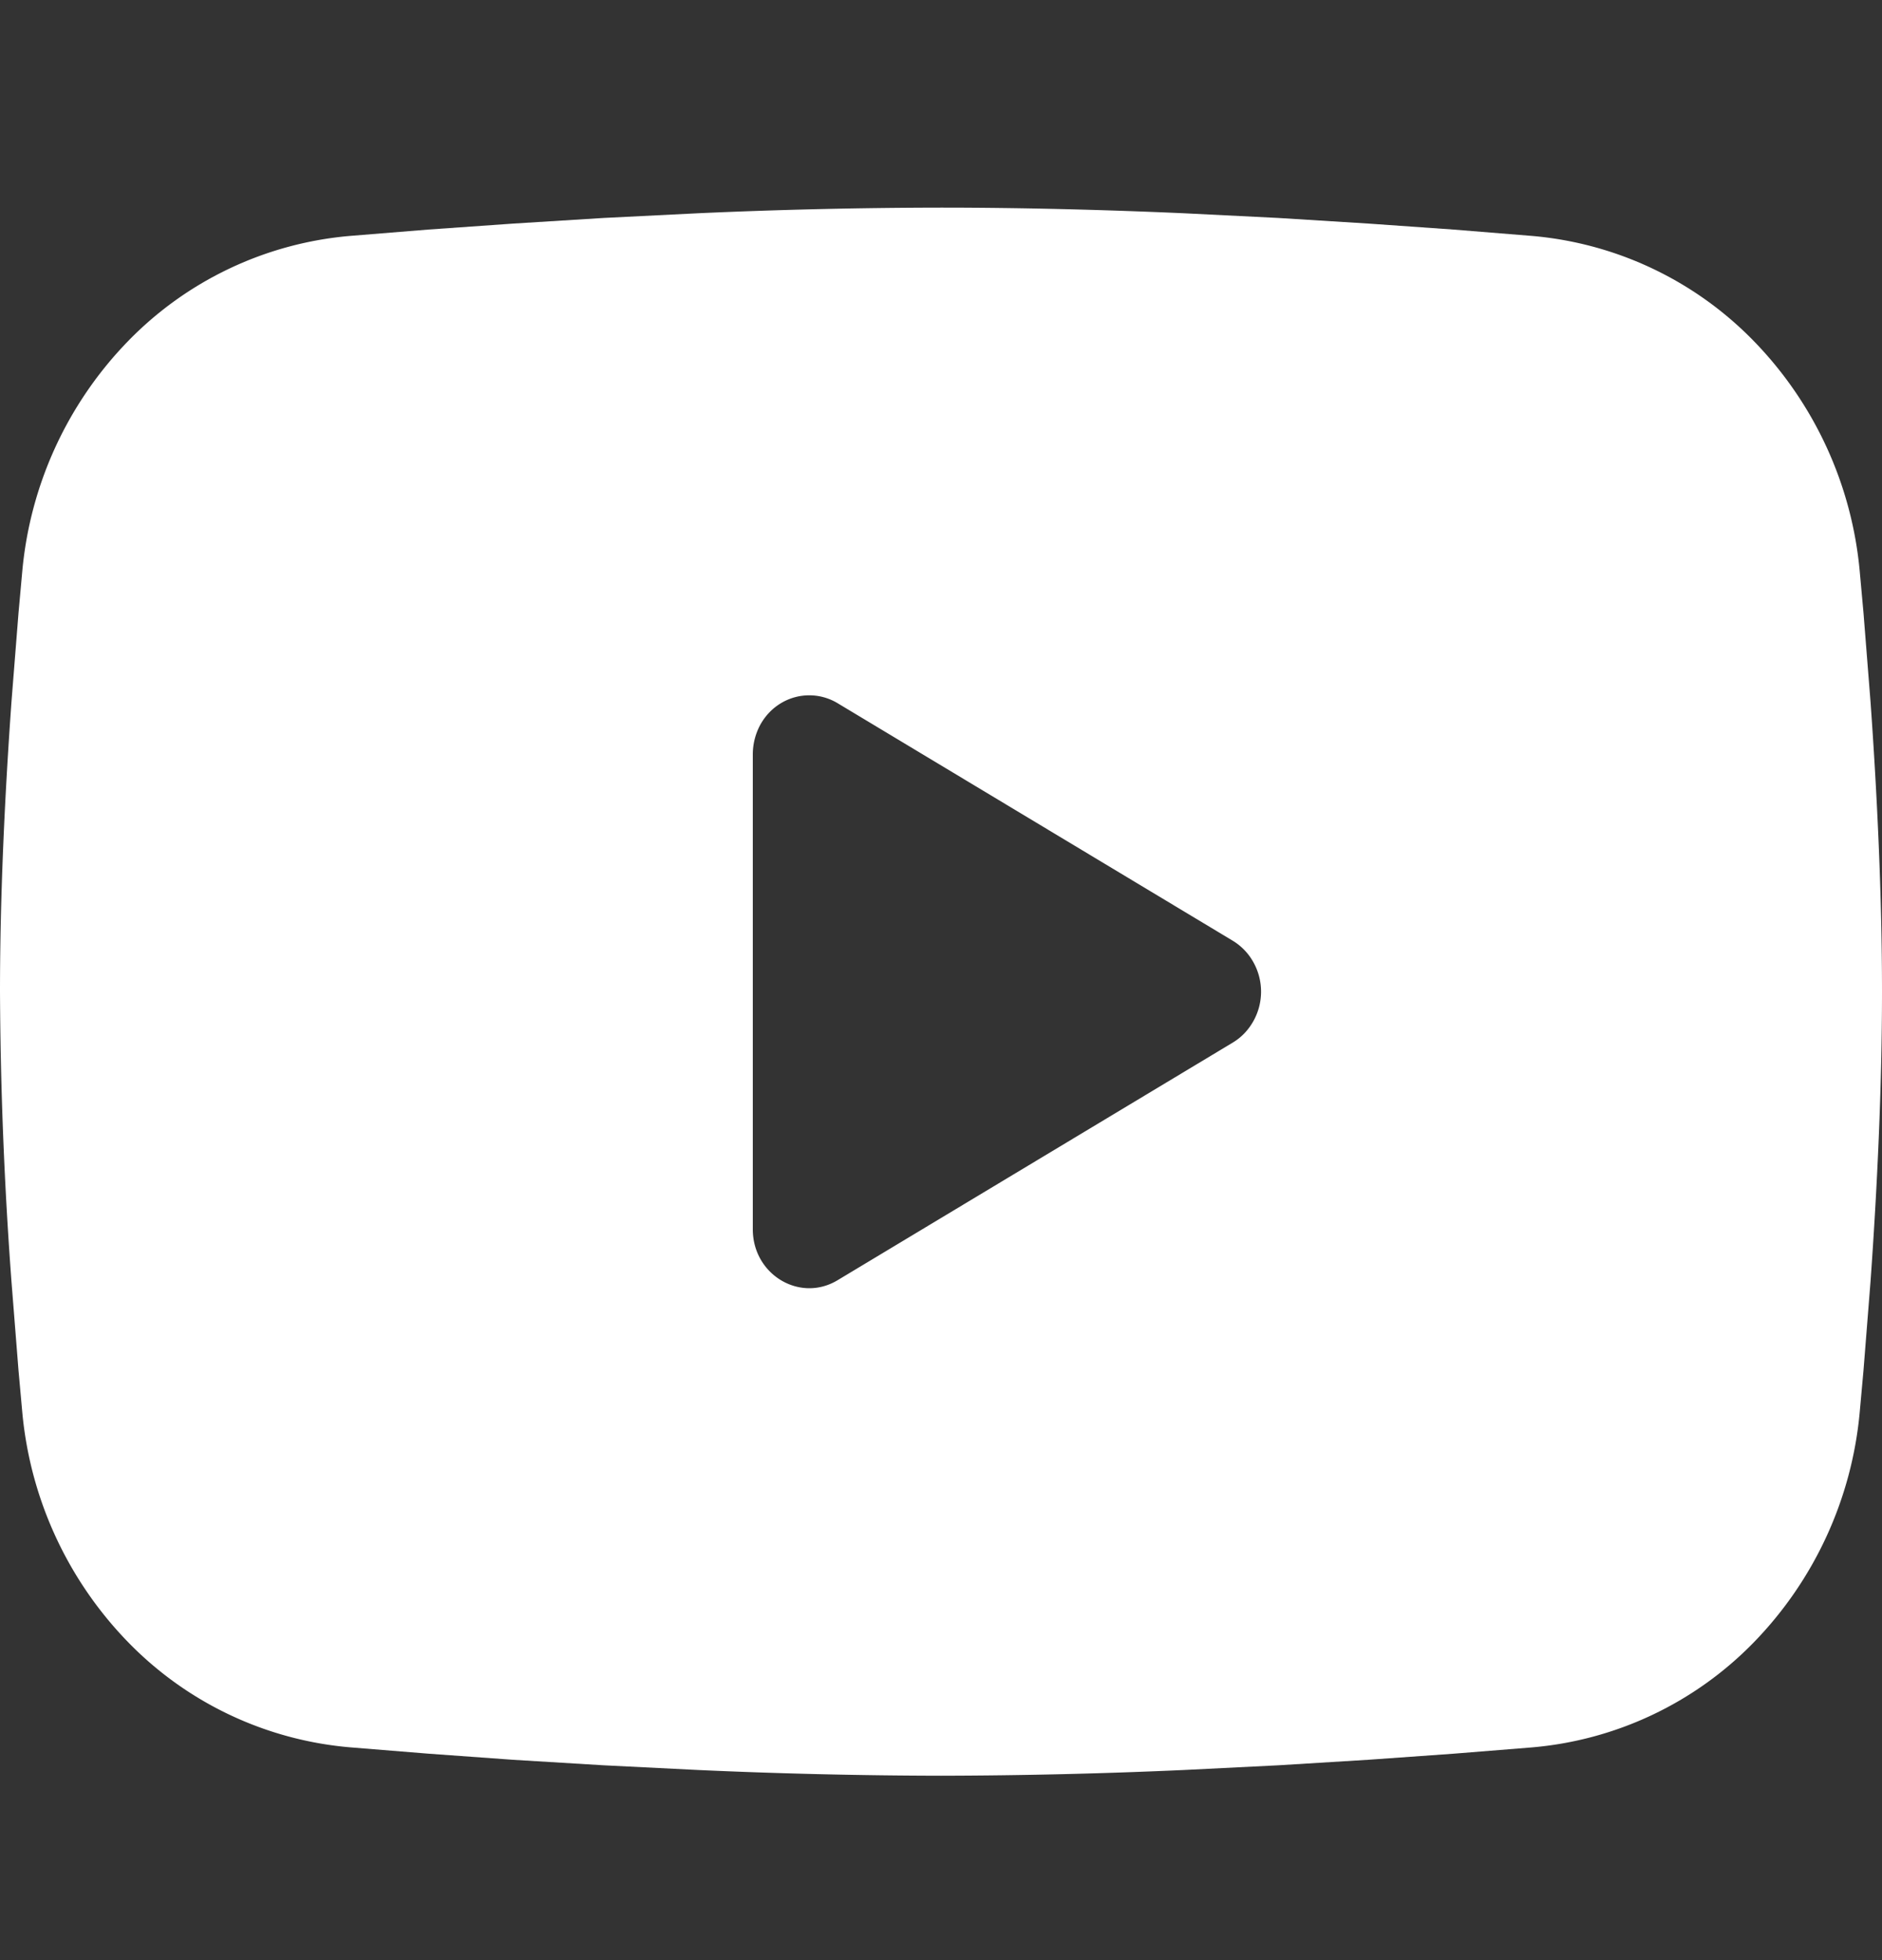 <svg xmlns="http://www.w3.org/2000/svg" width="24" height="25" fill="none"><rect width="100%" height="100%" fill="#333333" stroke="none"/><g clip-path="url(#a)"><path fill="#fff" fill-rule="evenodd" d="M12 2.648c1.026 0 2.078.027 3.098.072l1.205.06 1.153.072 1.08.076.987.08a4.48 4.48 0 0 1 2.844 1.344 4.84 4.84 0 0 1 1.349 2.935l.048.53.09 1.138c.084 1.18.146 2.464.146 3.693s-.062 2.514-.146 3.692l-.09 1.138-.048.531a4.84 4.84 0 0 1-1.349 2.936 4.48 4.48 0 0 1-2.845 1.343l-.984.079-1.08.077-1.155.071-1.205.06q-1.548.07-3.098.073a71 71 0 0 1-3.098-.073l-1.205-.06-1.153-.07-1.08-.078-.987-.08a4.48 4.48 0 0 1-2.844-1.343A4.84 4.84 0 0 1 .284 18.01l-.048-.531-.09-1.138A53 53 0 0 1 0 12.648c0-1.229.062-2.514.146-3.693l.09-1.137.048-.531a4.84 4.84 0 0 1 1.348-2.935 4.48 4.48 0 0 1 2.844-1.344l.985-.08 1.08-.076 1.155-.072L8.9 2.72a71 71 0 0 1 3.1-.072M9.6 9.617v6.062c0 .578.6.938 1.08.65l5.04-3.031q.166-.1.264-.275a.77.77 0 0 0 0-.75.74.74 0 0 0-.264-.275l-5.04-3.03a.7.7 0 0 0-.72 0q-.166.1-.264.275a.8.8 0 0 0-.096.375z" clip-rule="evenodd"/></g><defs><clipPath id="a"><path fill="#fff" d="M0 .648h24v24H0z"/></clipPath></defs></svg>